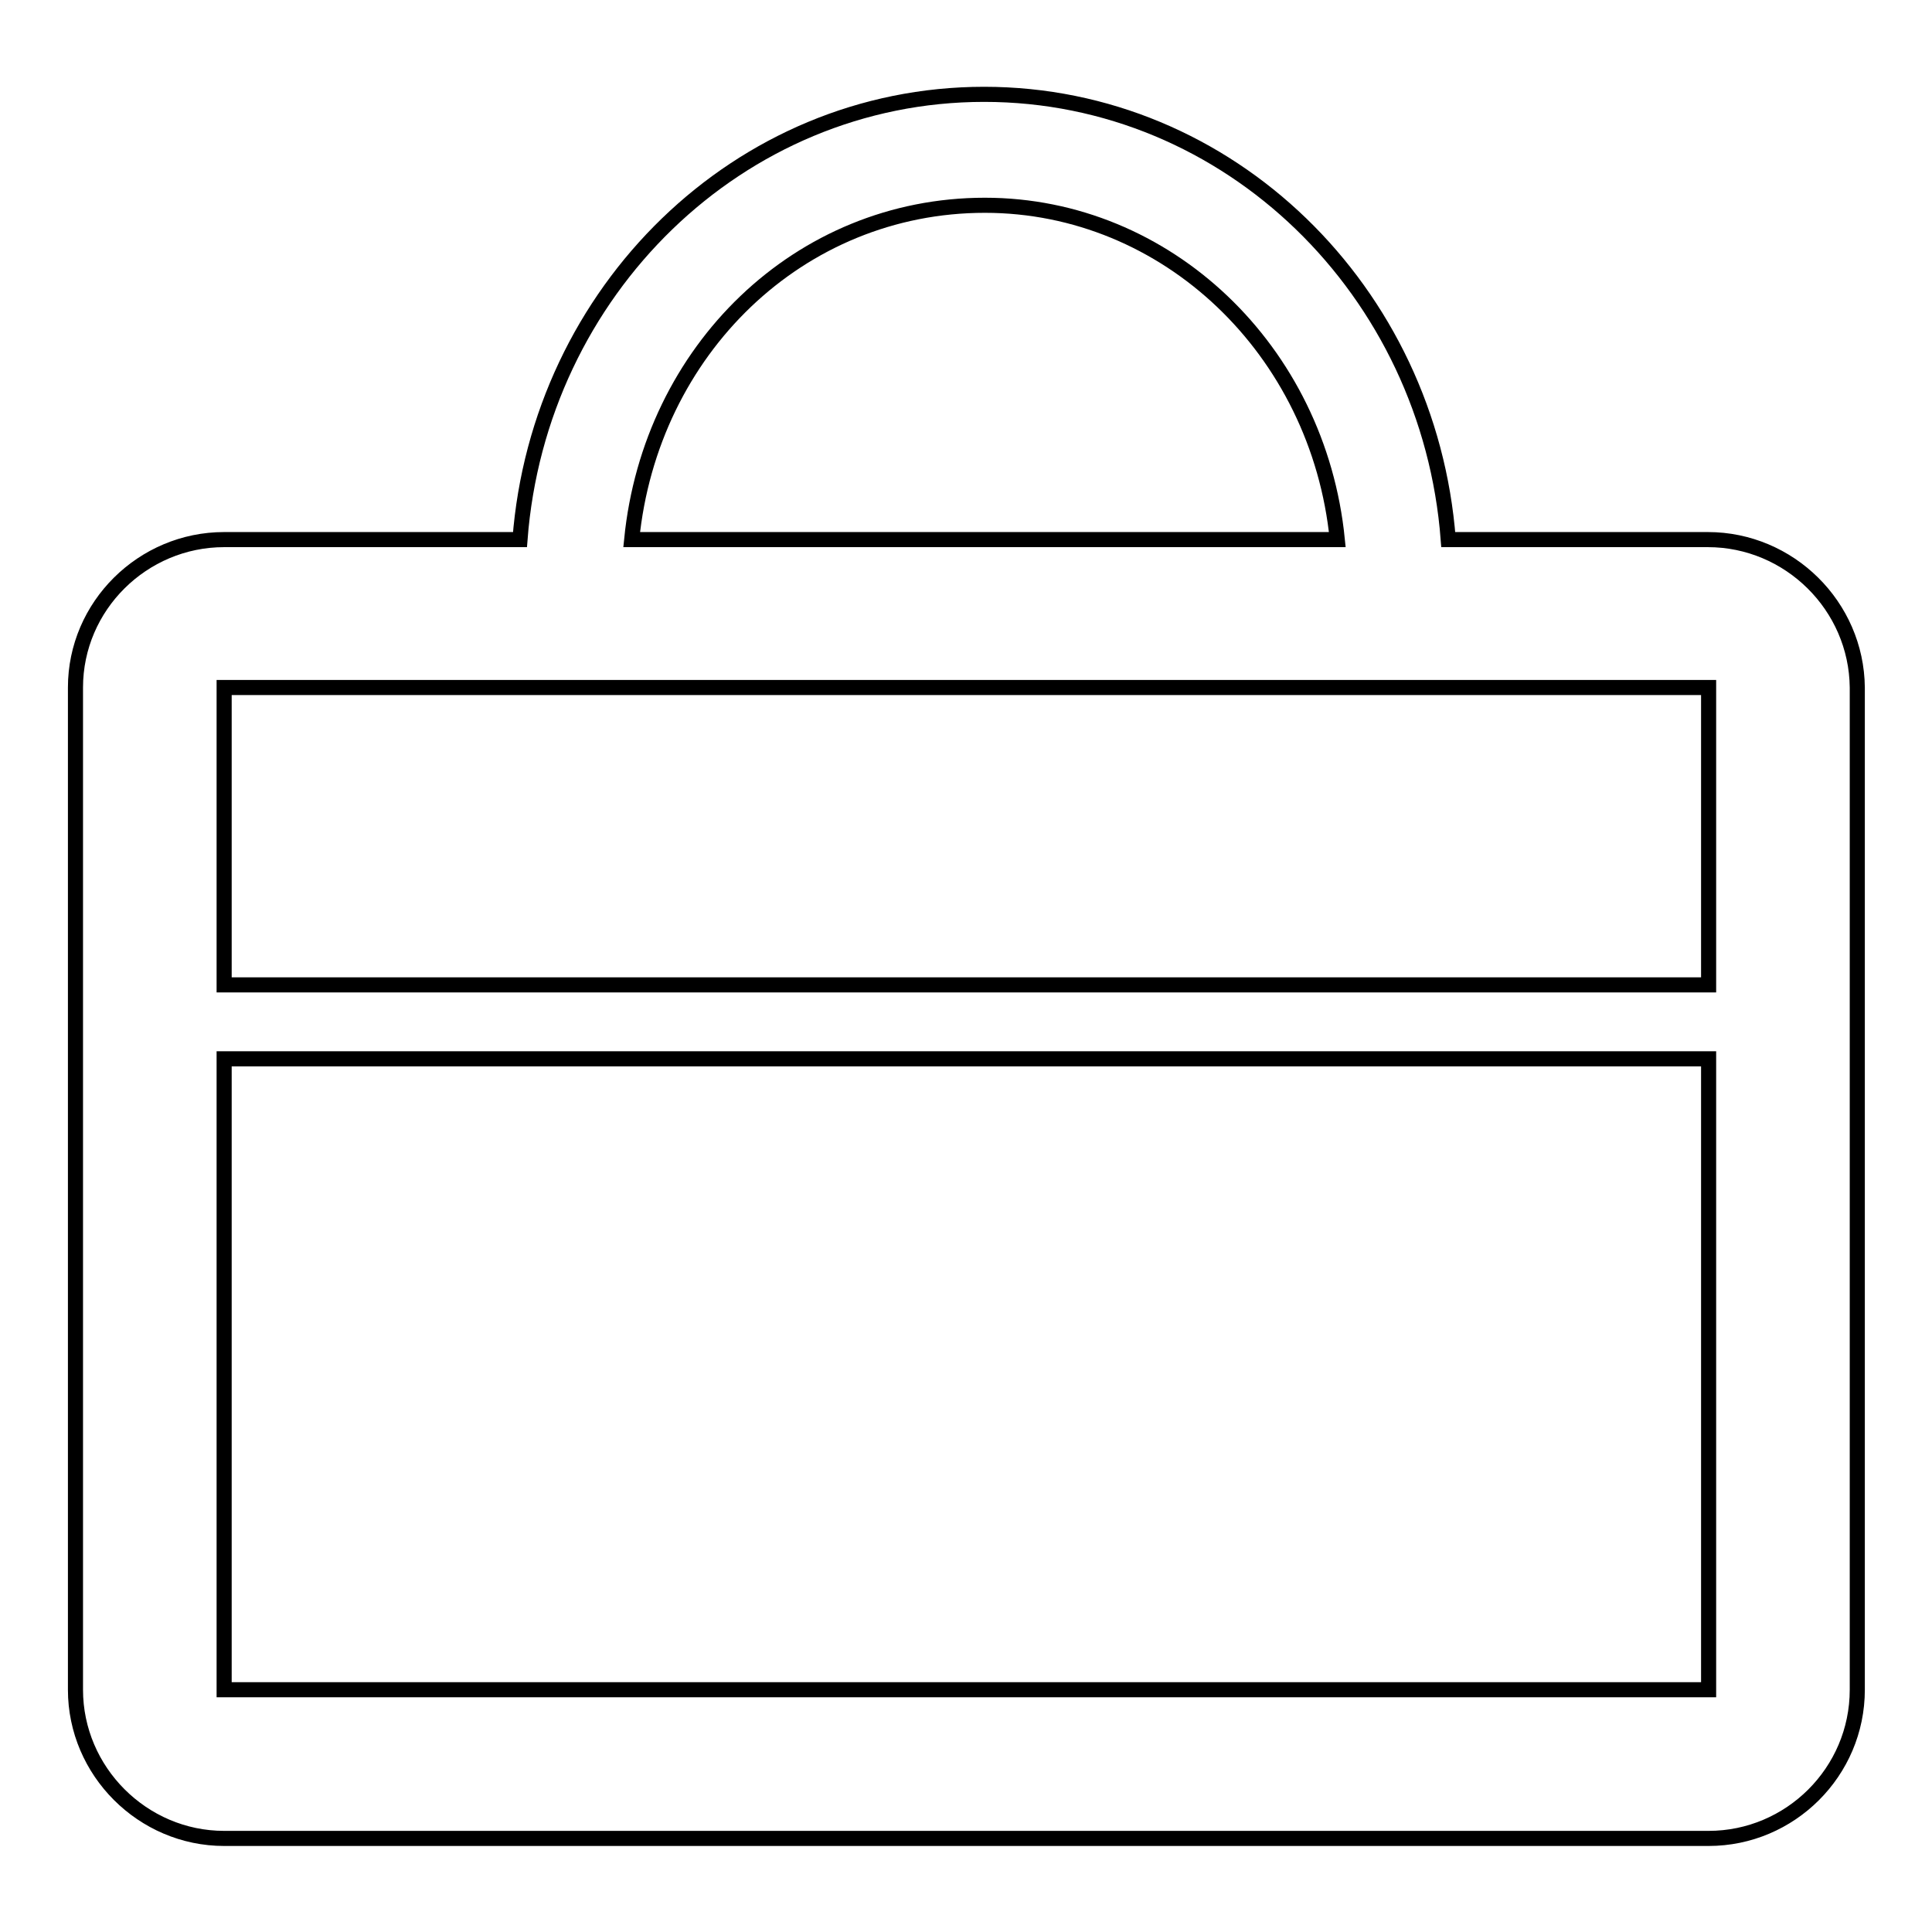 <?xml version="1.0" encoding="utf-8"?>
<!-- Svg Vector Icons : http://www.onlinewebfonts.com/icon -->
<!DOCTYPE svg PUBLIC "-//W3C//DTD SVG 1.1//EN" "http://www.w3.org/Graphics/SVG/1.1/DTD/svg11.dtd">
<svg version="1.1" xmlns="http://www.w3.org/2000/svg" xmlns:xlink="http://www.w3.org/1999/xlink" x="0px" y="0px" viewBox="0 0 256 256" enable-background="new 0 0 256 256" xml:space="preserve">
<g> <path stroke-width="2" fill-opacity="0" stroke="#000000"  d="M226.3,71.5h-34.4c-2.5-32.9-29-59-61.5-59c-32.5,0-59,26.1-61.5,59H29.7C18.9,71.5,10,80.3,10,91.1v132.8 c0,10.8,8.9,19.7,19.7,19.7h196.7c10.8,0,19.7-8.8,19.7-19.7V91.1C246,80.3,237.1,71.5,226.3,71.5L226.3,71.5z M130.5,27.2 c24.1,0,44.2,19.2,46.7,44.3H83.7C86.2,46.4,105.9,27.2,130.5,27.2z M226.3,223.9H29.7v-83.6h196.7V223.9z M226.3,130.5H29.7V91.1 h196.7V130.5z"/></g>
</svg>